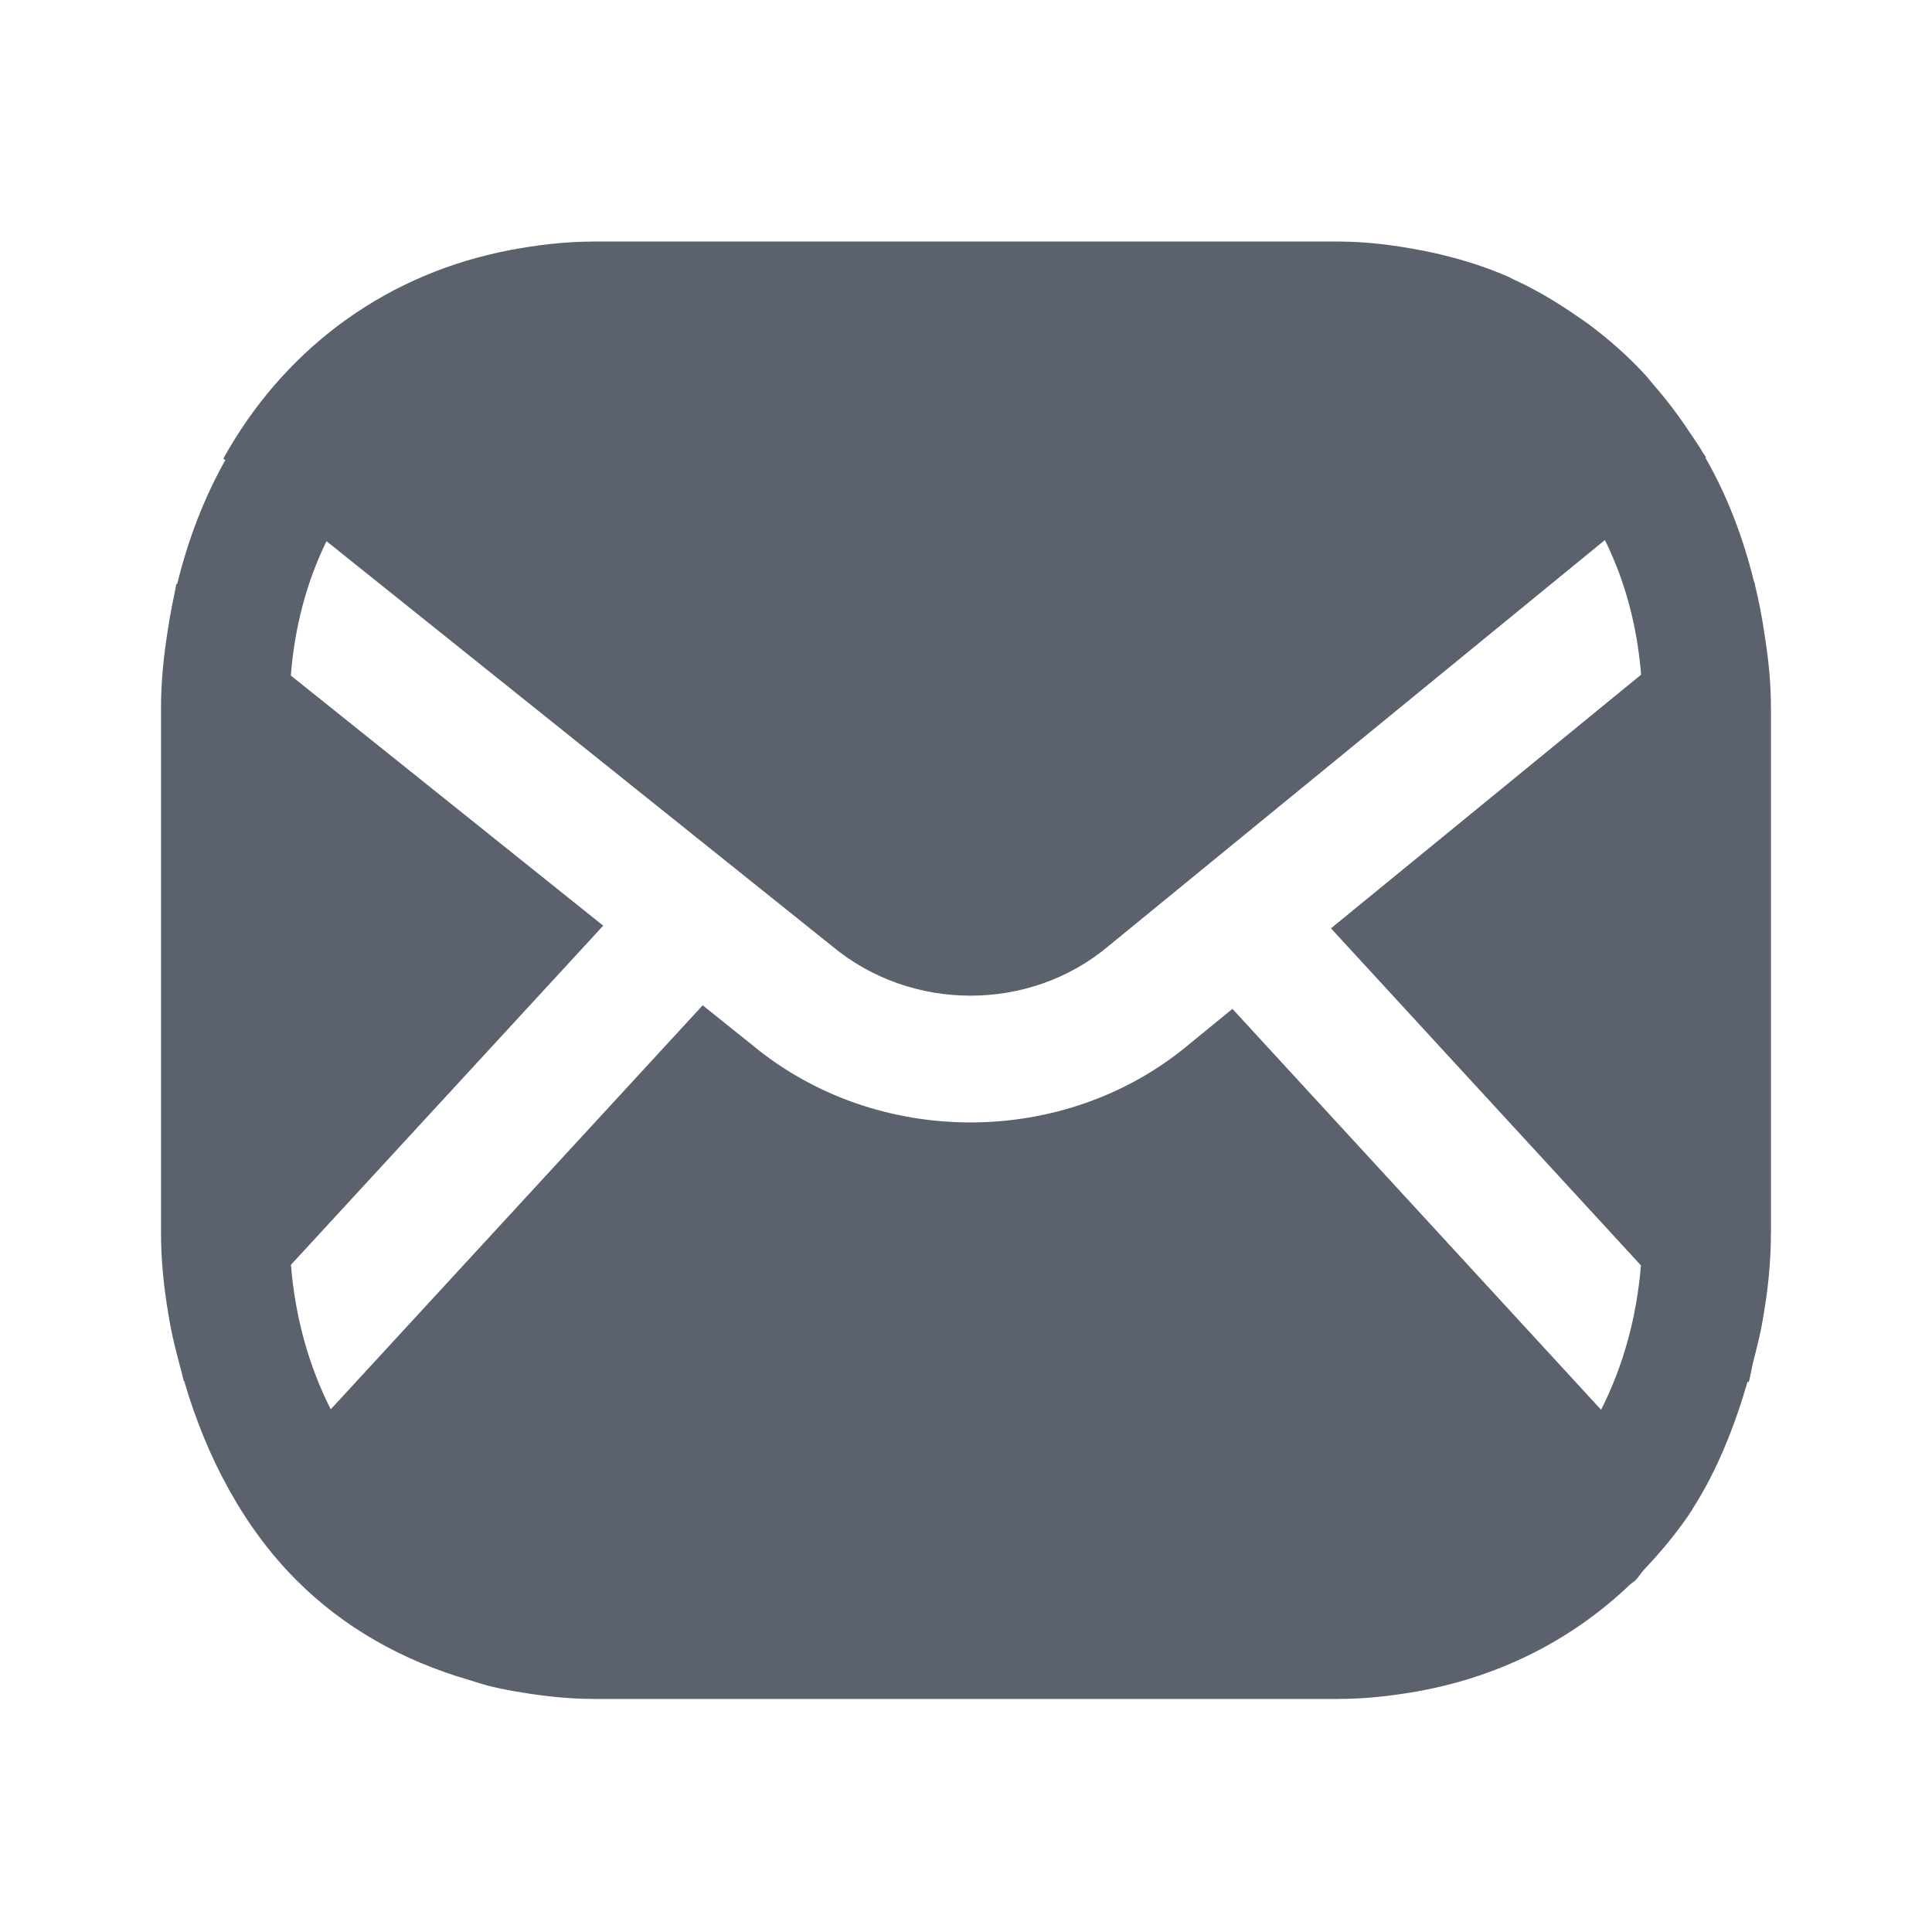 <svg xmlns="http://www.w3.org/2000/svg" width="32" height="32" viewBox="0 0 32 32" fill="none"><path fill-rule="evenodd" clip-rule="evenodd" d="M26.519 23.35L20.413 16.71L19.683 17.307C18.655 18.163 17.366 18.591 16.073 18.591C14.777 18.591 13.482 18.161 12.449 17.3L11.639 16.651L5.478 23.343C5.113 22.622 4.887 21.808 4.819 20.949L9.991 15.332L4.817 11.189C4.881 10.375 5.083 9.627 5.408 8.964L13.781 15.67C15.093 16.764 17.048 16.762 18.344 15.683L26.582 8.945C26.911 9.608 27.116 10.359 27.182 11.175L22.045 15.376L27.179 20.959C27.11 21.816 26.884 22.63 26.519 23.35ZM29.332 20.431C29.332 20.428 29.333 20.425 29.333 20.421V11.719C29.333 11.719 29.332 11.715 29.332 11.712C29.332 11.287 29.287 10.88 29.222 10.481C29.184 10.215 29.133 9.958 29.071 9.702C29.067 9.681 29.064 9.66 29.059 9.639L29.054 9.644C28.873 8.904 28.608 8.209 28.248 7.583L28.258 7.575C28.241 7.548 28.222 7.523 28.205 7.496C28.137 7.38 28.06 7.272 27.986 7.161C27.808 6.89 27.614 6.634 27.405 6.393C27.342 6.32 27.284 6.243 27.218 6.174C26.939 5.876 26.634 5.61 26.31 5.367C26.24 5.316 26.168 5.27 26.098 5.221C25.773 4.996 25.433 4.794 25.071 4.629C25.043 4.616 25.017 4.601 24.991 4.588C24.606 4.418 24.201 4.293 23.781 4.196C23.687 4.174 23.591 4.156 23.496 4.138C23.073 4.058 22.64 4.003 22.189 4.001C22.184 4.001 22.18 4 22.175 4H9.824C9.819 4 9.816 4.001 9.81 4.001C9.336 4.003 8.884 4.06 8.443 4.143C8.386 4.154 8.33 4.166 8.274 4.178C6.286 4.605 4.675 5.836 3.699 7.596L3.732 7.621C3.377 8.25 3.113 8.942 2.933 9.68L2.921 9.67C2.908 9.726 2.901 9.787 2.888 9.844C2.846 10.037 2.81 10.232 2.78 10.431C2.714 10.846 2.667 11.272 2.667 11.718V20.425C2.667 20.897 2.717 21.349 2.793 21.79C2.845 22.118 2.926 22.43 3.013 22.744C3.024 22.787 3.031 22.835 3.044 22.877L3.05 22.872C3.422 24.147 4.041 25.305 4.912 26.175C5.701 26.964 6.669 27.503 7.751 27.82C7.885 27.861 8.015 27.905 8.151 27.937C8.318 27.976 8.487 28.008 8.659 28.035C9.031 28.096 9.412 28.138 9.806 28.139C9.812 28.139 9.817 28.14 9.824 28.14H22.175C22.18 28.14 22.185 28.139 22.189 28.139C22.63 28.139 23.052 28.088 23.465 28.017C23.495 28.011 23.526 28.006 23.555 28C24.892 27.746 26.067 27.137 27 26.243C27.029 26.218 27.059 26.201 27.088 26.175C27.138 26.125 27.175 26.058 27.224 26.006C27.518 25.694 27.795 25.364 28.034 24.998L28.032 24.995C28.439 24.362 28.726 23.638 28.947 22.88L28.964 22.898C28.995 22.789 29.01 22.671 29.038 22.56C29.099 22.319 29.162 22.083 29.201 21.834C29.28 21.383 29.332 20.919 29.332 20.431Z" fill="#5B616D"></path></svg>